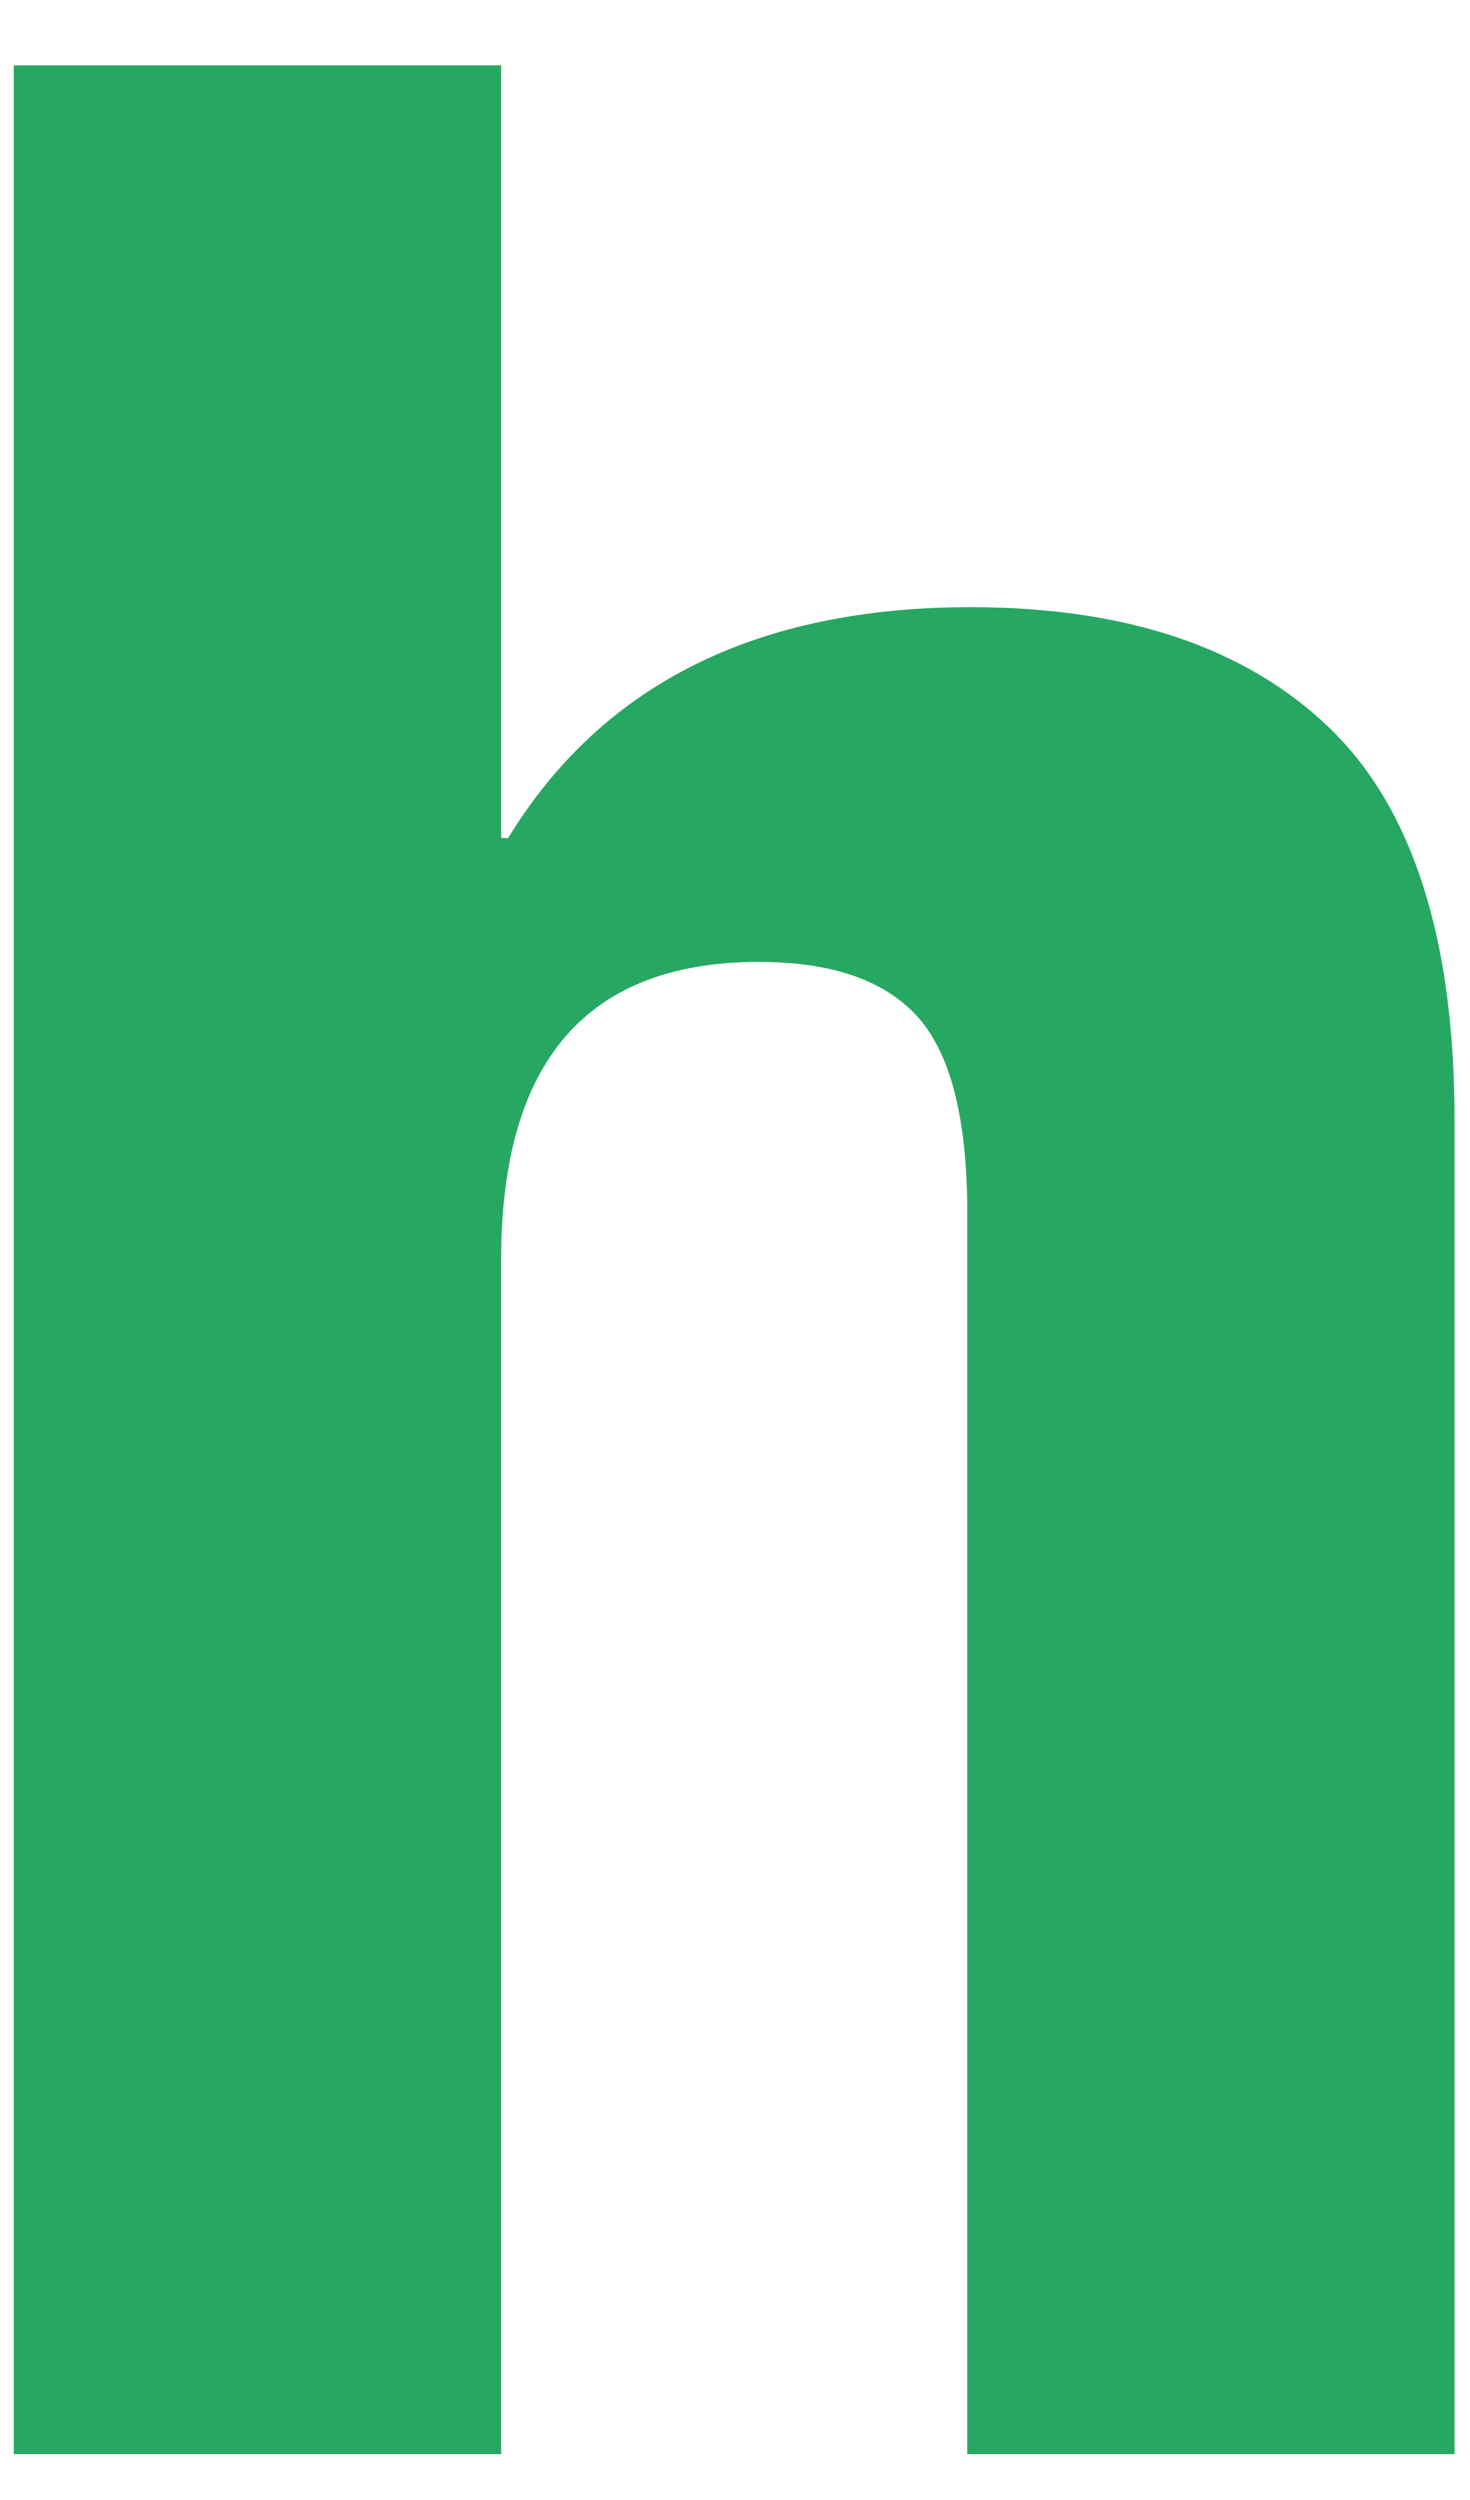 <svg width="90" height="153" viewBox="0 0 90 153" fill="none" xmlns="http://www.w3.org/2000/svg">
<path d="M89.052 150.192V68.493C89.052 57.44 86.487 49.453 81.378 44.531C76.259 39.62 68.949 37.159 59.43 37.159C46.313 37.159 36.866 41.872 31.111 51.288H30.683V4H0.842V150.192H30.683V77.096C30.683 64.948 35.938 58.869 46.469 58.869C50.932 58.869 54.175 59.995 56.197 62.247C58.21 64.5 59.221 68.493 59.221 74.228V150.192H89.052Z" fill="#26A862"/>
</svg>
